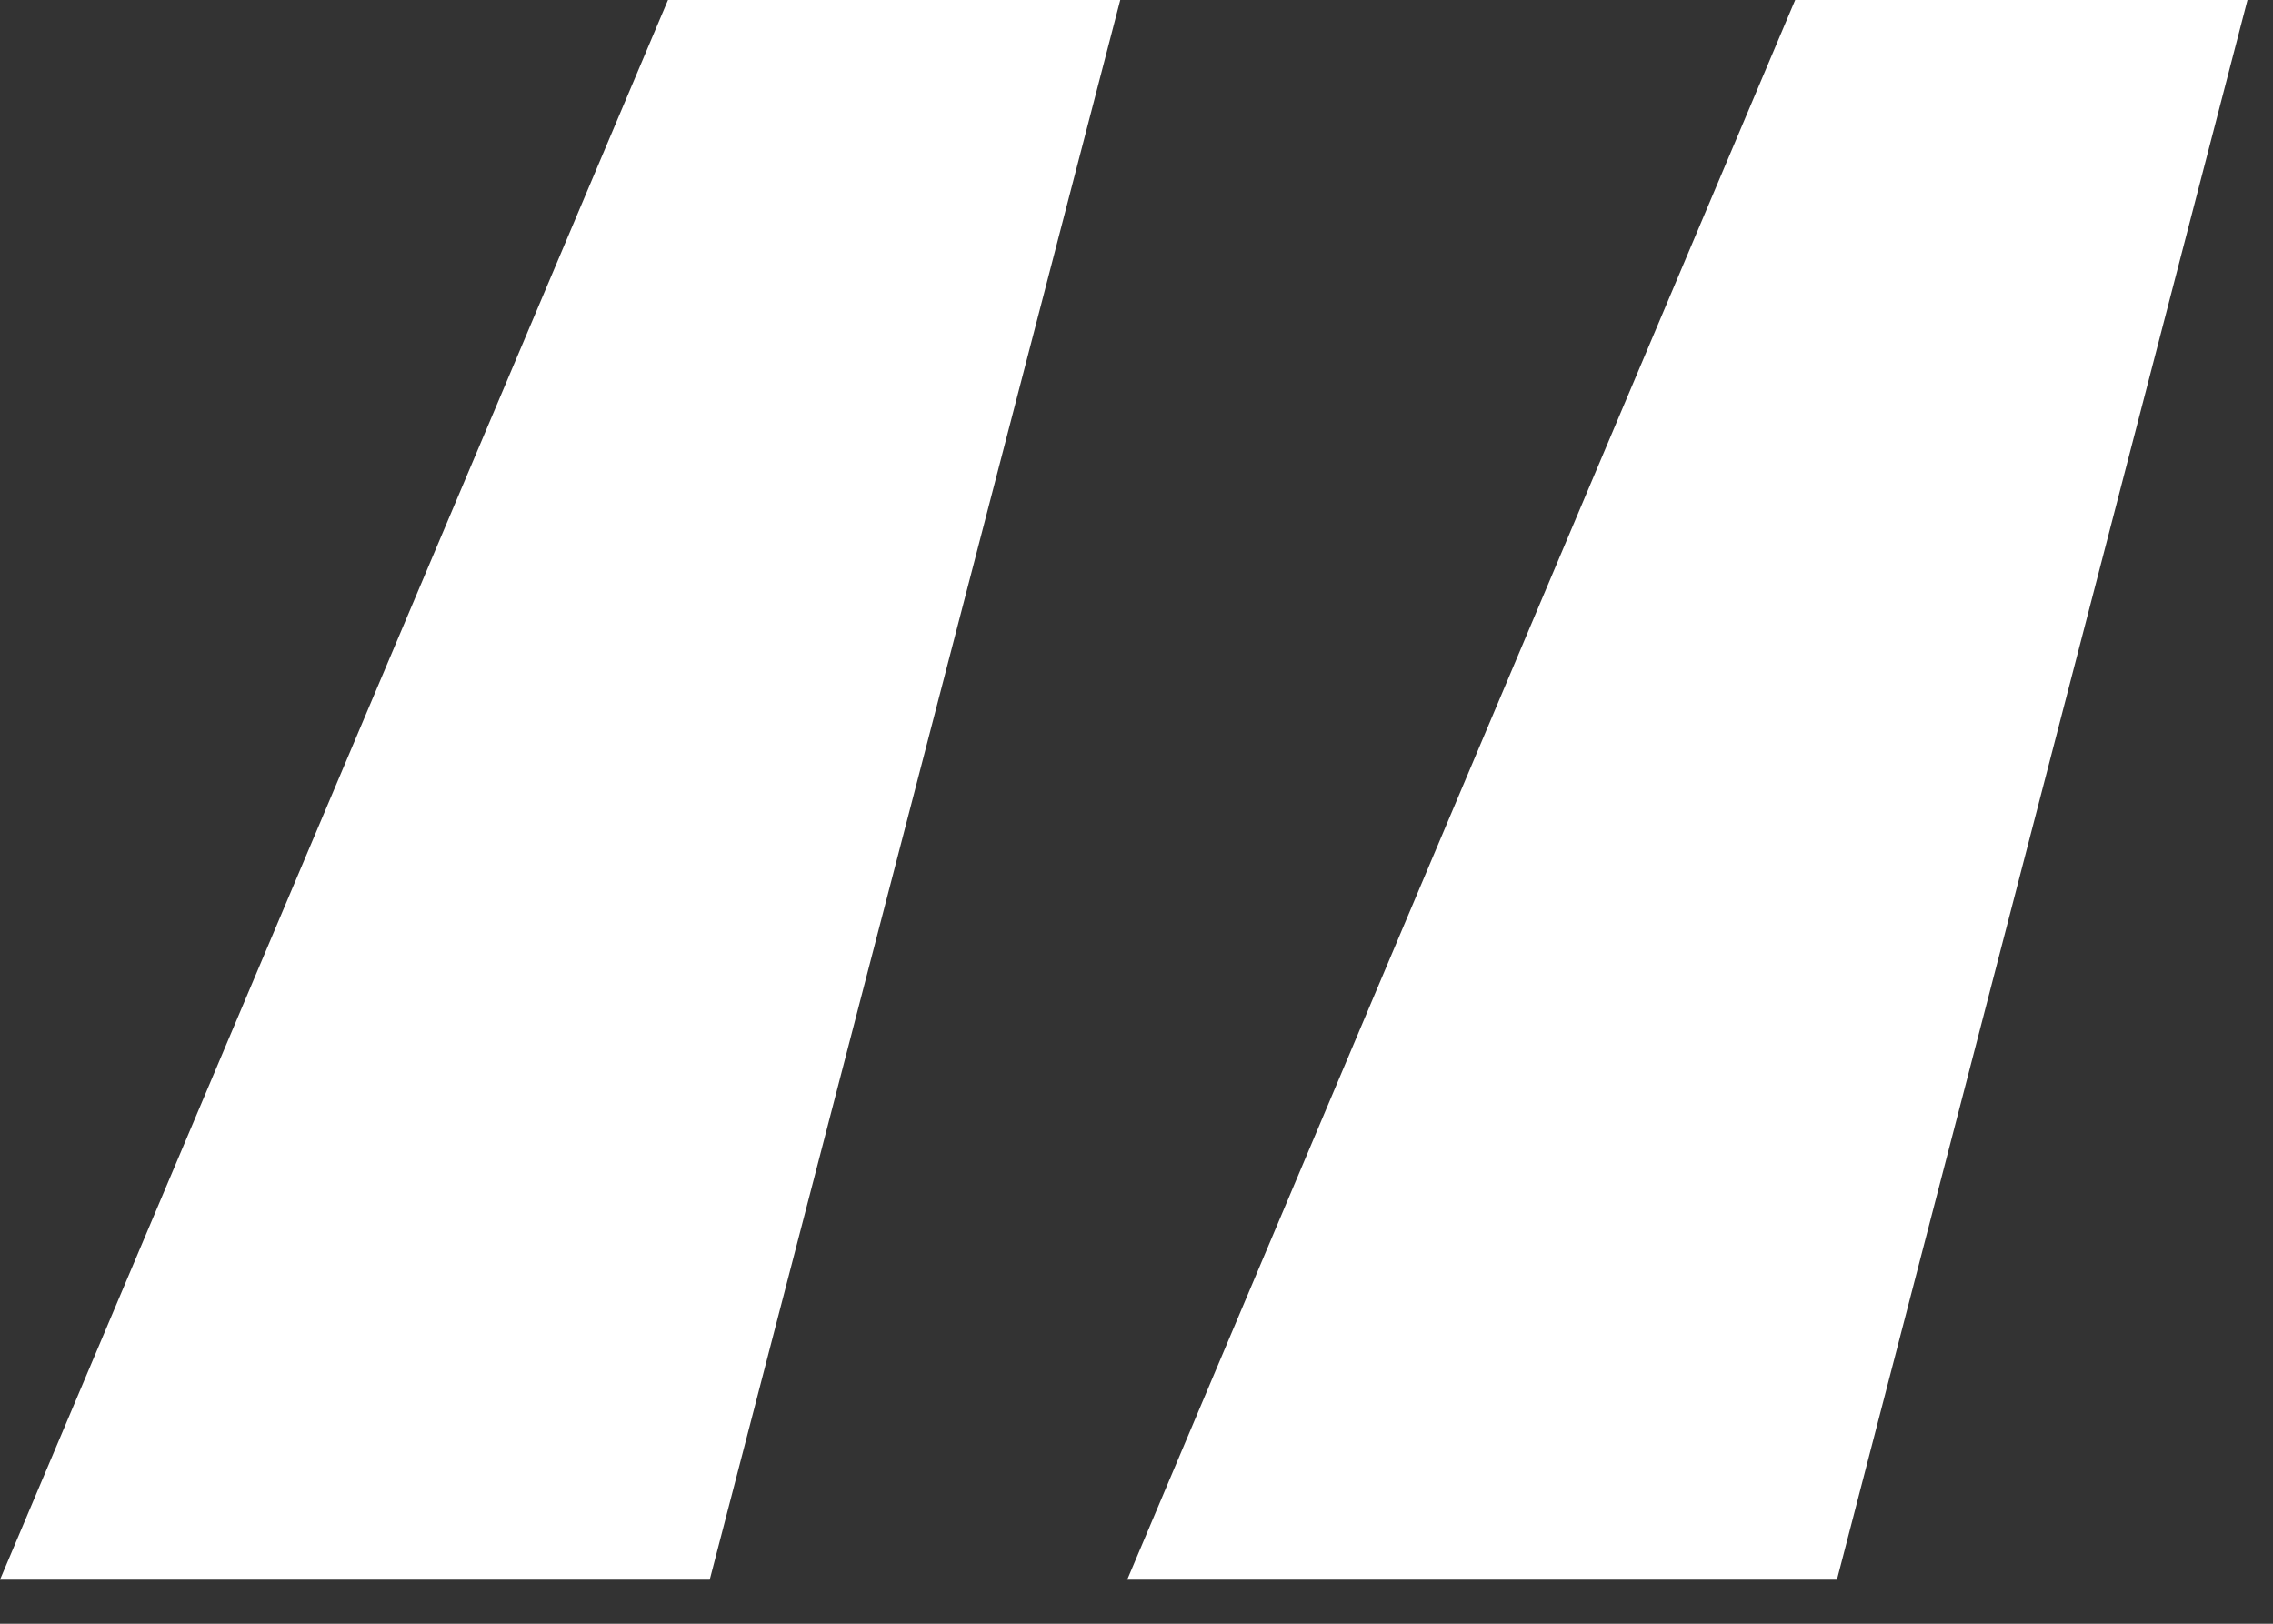 <svg width="49" height="35" viewBox="0 0 49 35" fill="none" xmlns="http://www.w3.org/2000/svg">
<rect x="0" y="0" width="49" height="35" fill="#333333" stroke="none"/>
<path d="M15.3 34.05H0L14.4 0H24.15L15.3 34.05ZM39.6 34.05H24.3L38.7 0H48.45L39.6 34.05Z" fill="white"/>
</svg>
